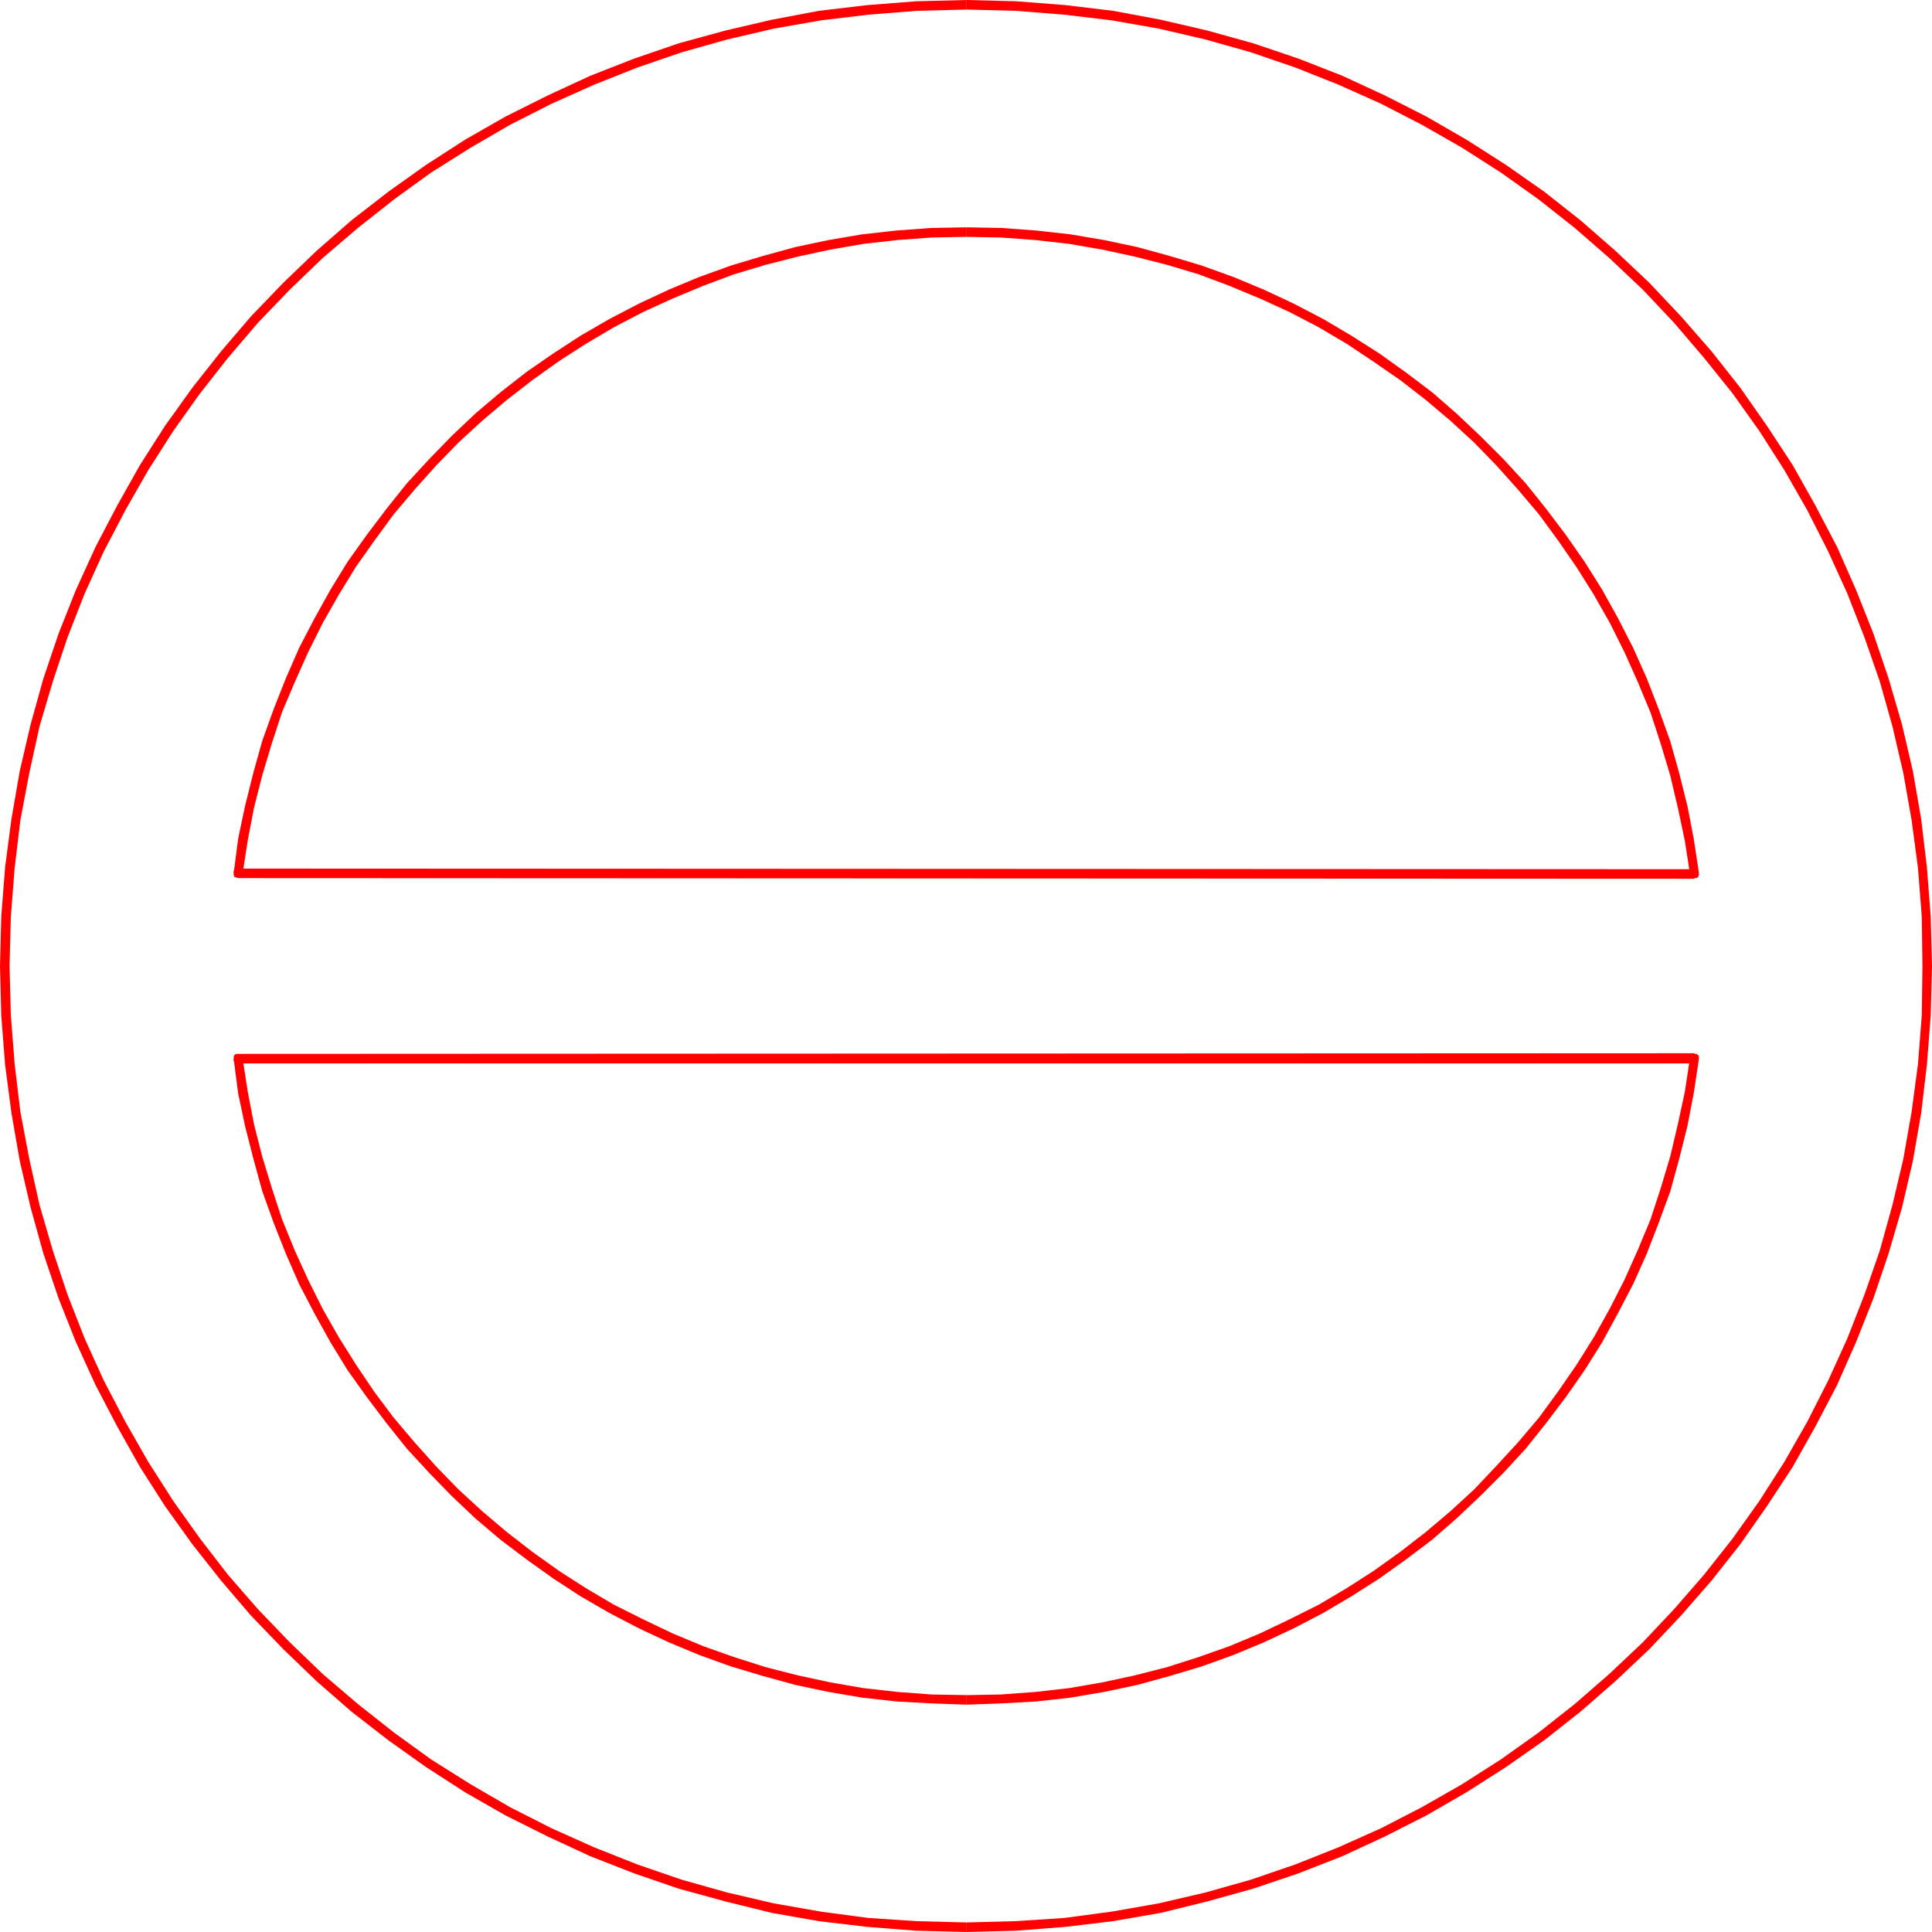<?xml version="1.0" encoding="UTF-8" standalone="no"?>
<svg
   version="1.0"
   width="129.724mm"
   height="129.724mm"
   id="svg10"
   sodipodi:docname="Circle 14.wmf"
   xmlns:inkscape="http://www.inkscape.org/namespaces/inkscape"
   xmlns:sodipodi="http://sodipodi.sourceforge.net/DTD/sodipodi-0.dtd"
   xmlns="http://www.w3.org/2000/svg"
   xmlns:svg="http://www.w3.org/2000/svg">
  <sodipodi:namedview
     id="namedview10"
     pagecolor="#ffffff"
     bordercolor="#000000"
     borderopacity="0.25"
     inkscape:showpageshadow="2"
     inkscape:pageopacity="0.0"
     inkscape:pagecheckerboard="0"
     inkscape:deskcolor="#d1d1d1"
     inkscape:document-units="mm" />
  <defs
     id="defs1">
    <pattern
       id="WMFhbasepattern"
       patternUnits="userSpaceOnUse"
       width="6"
       height="6"
       x="0"
       y="0" />
  </defs>
  <path
     style="fill:#ff0000;fill-opacity:1;fill-rule:evenodd;stroke:none"
     d="m 245.309,2.424 v 0 l 12.443,0.323 12.282,0.97 12.12,1.454 11.958,2.101 11.797,2.747 11.474,3.232 11.312,3.878 10.989,4.363 10.827,4.848 10.342,5.333 10.181,5.818 9.858,6.302 9.534,6.787 9.211,7.272 8.726,7.595 8.565,8.08 7.918,8.403 7.595,8.888 7.272,9.05 6.787,9.534 6.302,9.858 5.818,10.181 5.333,10.504 4.848,10.666 4.363,11.15 3.878,11.15 3.232,11.474 2.747,11.797 2.101,11.958 1.616,12.12 0.97,12.443 0.162,12.443 h 2.424 l -0.323,-12.605 -0.97,-12.443 -1.454,-12.282 -2.101,-12.12 -2.747,-11.797 -3.394,-11.635 -3.878,-11.474 -4.363,-10.989 -4.848,-10.989 -5.494,-10.504 -5.818,-10.342 -6.464,-9.858 -6.787,-9.696 -7.272,-9.211 -7.757,-8.888 -8.08,-8.565 -8.565,-8.08 -8.888,-7.757 -9.211,-7.272 -9.696,-6.787 L 372.326,35.552 361.984,29.573 351.48,24.24 340.652,19.23 329.502,14.867 318.028,10.989 306.393,7.757 294.596,5.01 282.476,2.747 270.356,1.293 257.913,0.323 245.309,0 v 0 z"
     id="path1" />
  <path
     style="fill:#ff0000;fill-opacity:1;fill-rule:evenodd;stroke:none"
     d="m 2.424,245.147 v 0 l 0.323,-12.443 0.97,-12.443 1.454,-12.12 2.262,-11.958 2.586,-11.797 3.394,-11.474 3.717,-11.15 4.363,-11.15 4.848,-10.666 5.494,-10.504 5.818,-10.181 6.302,-9.858 6.787,-9.534 7.11,-9.05 7.595,-8.888 8.08,-8.403 8.403,-8.08 8.888,-7.595 9.211,-7.272 9.373,-6.787 10.019,-6.302 10.019,-5.818 10.504,-5.333 10.827,-4.848 10.989,-4.363 11.312,-3.878 11.474,-3.232 11.797,-2.747 11.958,-2.101 12.12,-1.454 12.282,-0.97 12.605,-0.323 V 0 l -12.766,0.323 -12.443,0.97 -12.282,1.454 -11.958,2.262 -11.797,2.747 -11.797,3.232 -11.312,3.878 -11.15,4.363 -10.827,5.01 -10.666,5.333 -10.181,5.818 -10.019,6.464 -9.534,6.787 -9.373,7.272 -8.888,7.757 -8.403,8.08 -8.242,8.565 -7.595,8.888 -7.272,9.211 -6.949,9.696 -6.302,9.858 -5.818,10.342 -5.494,10.504 -5.01,10.989 -4.363,10.989 -3.878,11.474 L 7.757,183.901 5.01,195.697 2.909,207.817 1.293,220.099 0.323,232.542 0,245.147 v 0 z"
     id="path2" />
  <path
     style="fill:#ff0000;fill-opacity:1;fill-rule:evenodd;stroke:none"
     d="m 245.309,487.87 v 0 l -12.605,-0.323 -12.282,-0.808 -12.12,-1.616 -11.958,-2.101 -11.797,-2.747 -11.474,-3.232 -11.312,-3.878 -10.989,-4.363 -10.827,-4.848 -10.504,-5.333 -10.019,-5.818 -10.019,-6.302 -9.373,-6.787 -9.211,-7.272 -8.888,-7.595 -8.403,-8.08 -8.08,-8.403 -7.595,-8.726 -7.11,-9.211 -6.787,-9.534 -6.302,-9.858 L 31.835,360.852 26.341,350.348 21.493,339.683 17.13,328.532 13.413,317.382 10.019,305.747 7.434,294.112 5.171,282.153 3.717,270.033 2.747,257.59 2.424,245.147 H 0 l 0.323,12.605 0.97,12.443 1.616,12.282 2.101,12.12 2.747,11.797 3.232,11.635 3.878,11.474 4.363,10.989 5.01,10.989 5.494,10.504 5.818,10.342 6.302,9.858 6.949,9.696 7.272,9.211 7.595,8.888 8.242,8.565 8.403,8.08 8.888,7.757 9.373,7.272 9.534,6.787 10.019,6.464 10.181,5.818 10.666,5.333 10.827,5.01 11.15,4.363 11.312,3.878 11.797,3.232 11.797,2.909 11.958,2.101 12.282,1.454 12.443,0.97 12.766,0.323 v 0 z"
     id="path3" />
  <path
     style="fill:#ff0000;fill-opacity:1;fill-rule:evenodd;stroke:none"
     d="m 487.87,245.147 v 0 l -0.162,12.443 -0.97,12.443 -1.616,12.12 -2.101,11.958 -2.747,11.635 -3.232,11.635 -3.878,11.15 -4.363,11.15 -4.848,10.666 -5.333,10.504 -5.818,10.181 -6.302,9.858 -6.787,9.534 -7.272,9.211 -7.595,8.726 -7.918,8.403 -8.565,8.08 -8.726,7.595 -9.211,7.272 -9.534,6.787 -9.858,6.302 -10.181,5.818 -10.342,5.333 -10.827,4.848 -10.989,4.363 -11.312,3.878 -11.474,3.232 -11.797,2.747 -11.958,2.101 -12.12,1.616 -12.282,0.808 -12.443,0.323 v 2.424 l 12.605,-0.323 12.443,-0.97 12.12,-1.454 12.12,-2.101 11.797,-2.909 11.635,-3.232 11.474,-3.878 11.15,-4.363 10.827,-5.01 10.504,-5.333 10.342,-5.979 9.858,-6.302 9.696,-6.787 9.211,-7.272 8.888,-7.757 8.565,-8.08 8.08,-8.565 7.757,-8.888 7.272,-9.211 6.787,-9.696 6.464,-9.858 5.818,-10.342 5.494,-10.504 4.848,-10.989 4.363,-10.989 3.878,-11.474 3.394,-11.635 2.747,-11.797 2.101,-12.12 1.454,-12.282 0.97,-12.443 0.323,-12.605 v 0 z"
     id="path4" />
  <path
     style="fill:#ff0000;fill-opacity:1;fill-rule:evenodd;stroke:none"
     d="m 245.309,430.179 v 0 l -8.888,-0.162 -8.726,-0.646 -8.565,-0.97 -8.403,-1.454 -8.242,-1.778 -8.242,-2.101 -8.08,-2.586 -7.757,-2.747 -7.757,-3.232 -7.434,-3.555 -7.434,-3.717 -7.11,-4.202 -6.787,-4.363 -6.787,-4.848 -6.464,-5.01 -6.302,-5.333 -5.979,-5.494 -5.656,-5.818 -5.494,-6.141 -5.333,-6.302 -4.848,-6.464 -4.686,-6.949 -4.363,-6.949 -4.04,-7.11 -3.717,-7.434 -3.394,-7.434 -3.232,-7.918 -2.586,-7.918 -2.424,-7.918 -2.101,-8.242 -1.616,-8.403 -1.293,-8.403 -2.262,0.162 1.131,8.726 1.778,8.403 2.101,8.242 2.262,8.242 2.909,8.08 3.07,7.757 3.394,7.757 3.878,7.434 4.04,7.272 4.363,7.11 4.848,6.787 5.01,6.626 5.171,6.464 5.656,6.141 5.818,5.979 5.979,5.656 6.302,5.333 6.626,5.01 6.787,4.848 6.949,4.525 7.272,4.202 7.434,3.878 7.595,3.555 7.757,3.232 8.08,2.909 8.08,2.424 8.242,2.262 8.403,1.778 8.565,1.454 8.726,0.97 8.726,0.485 9.05,0.323 v 0 z"
     id="path5" />
  <path
     style="fill:#ff0000;fill-opacity:1;fill-rule:evenodd;stroke:none"
     d="m 430.017,269.872 -1.131,-1.454 -1.293,8.565 -1.778,8.242 -1.939,8.242 -2.424,8.08 -2.586,7.918 -3.232,7.757 -3.394,7.595 -3.717,7.272 -4.04,7.272 -4.363,6.949 -4.686,6.787 -4.848,6.626 -5.333,6.302 -5.494,5.979 -5.656,5.979 -5.979,5.494 -6.302,5.333 -6.464,5.01 -6.787,4.848 -6.787,4.363 -7.11,4.202 -7.434,3.717 -7.434,3.555 -7.757,3.232 -7.757,2.747 -8.08,2.586 -8.242,2.101 -8.242,1.778 -8.403,1.454 -8.565,0.97 -8.726,0.646 -8.726,0.162 v 2.424 l 8.888,-0.323 8.726,-0.485 8.726,-0.97 8.565,-1.454 8.403,-1.778 8.242,-2.262 8.08,-2.424 8.08,-2.909 7.757,-3.232 7.595,-3.555 7.434,-3.878 7.11,-4.202 7.11,-4.525 6.787,-4.848 6.626,-5.01 6.302,-5.494 5.979,-5.656 5.818,-5.818 5.656,-6.141 5.171,-6.464 5.01,-6.626 4.848,-6.949 4.363,-6.949 4.04,-7.434 3.878,-7.434 3.394,-7.595 3.07,-7.918 2.909,-7.918 2.262,-8.242 2.101,-8.403 1.616,-8.403 1.293,-8.565 -1.131,-1.454 1.131,1.454 v -0.485 l -0.162,-0.485 -0.485,-0.323 h -0.323 -0.485 l -0.485,0.162 -0.162,0.323 -0.162,0.485 z"
     id="path6" />
  <path
     style="fill:#ff0000;fill-opacity:1;fill-rule:evenodd;stroke:none"
     d="m 61.57,268.579 -1.131,1.293 H 430.017 v -2.586 l -369.579,0.162 -1.131,1.293 1.131,-1.293 h -0.485 l -0.485,0.323 -0.162,0.485 v 0.323 0.485 l 0.162,0.485 0.485,0.162 0.485,0.162 z"
     id="path7" />
  <path
     style="fill:#ff0000;fill-opacity:1;fill-rule:evenodd;stroke:none"
     d="m 245.309,57.691 v 0 l -9.05,0.162 -8.726,0.646 -8.726,0.97 -8.565,1.454 -8.403,1.778 -8.242,2.262 -8.08,2.424 -8.08,2.909 -7.757,3.232 -7.595,3.555 -7.434,3.878 -7.272,4.202 -6.949,4.525 -6.787,4.686 -6.626,5.171 -6.302,5.333 -5.979,5.656 -5.818,5.979 -5.656,6.141 -5.171,6.464 -5.01,6.626 -4.848,6.787 -4.363,7.11 -4.04,7.272 -3.878,7.434 -3.394,7.757 -3.07,7.757 -2.909,8.08 -2.262,8.08 -2.101,8.403 -1.778,8.403 -1.131,8.726 2.262,0.162 1.293,-8.403 1.616,-8.403 2.101,-8.242 2.424,-8.08 2.586,-7.918 3.232,-7.595 3.394,-7.595 3.717,-7.434 4.04,-7.11 4.363,-7.11 4.686,-6.626 4.848,-6.626 5.333,-6.302 5.494,-6.141 5.656,-5.818 5.979,-5.494 6.302,-5.333 6.464,-5.01 6.787,-4.848 6.787,-4.363 7.11,-4.202 7.434,-3.878 7.434,-3.394 7.757,-3.232 7.757,-2.909 8.08,-2.424 8.242,-2.101 8.242,-1.778 8.403,-1.454 8.565,-0.97 8.726,-0.646 8.888,-0.162 v 0 z"
     id="path8" />
  <path
     style="fill:#ff0000;fill-opacity:1;fill-rule:evenodd;stroke:none"
     d="m 430.017,223.008 1.131,-1.454 -1.293,-8.565 -1.616,-8.403 -2.101,-8.403 -2.262,-8.08 -2.909,-8.08 -3.07,-7.918 -3.394,-7.595 -3.878,-7.595 -4.04,-7.272 -4.363,-6.949 -4.848,-6.949 -5.01,-6.626 -5.171,-6.464 -5.656,-6.141 -5.818,-5.818 -5.979,-5.656 -6.302,-5.494 -6.626,-5.01 -6.787,-4.848 -7.11,-4.525 -7.11,-4.202 -7.434,-3.878 -7.595,-3.555 -7.757,-3.232 -8.08,-2.909 -8.08,-2.424 -8.242,-2.262 -8.403,-1.778 -8.565,-1.454 -8.726,-0.97 -8.726,-0.646 -8.888,-0.162 v 2.424 l 8.726,0.162 8.726,0.646 8.565,0.97 8.403,1.454 8.242,1.778 8.242,2.101 8.08,2.424 7.757,2.909 7.757,3.232 7.434,3.394 7.434,3.878 7.11,4.202 6.787,4.525 6.787,4.686 6.464,5.01 6.302,5.333 5.979,5.494 5.656,5.818 5.494,6.141 5.333,6.302 4.848,6.626 4.686,6.787 4.363,6.949 4.04,7.11 3.717,7.434 3.394,7.595 3.232,7.757 2.586,7.918 2.424,8.08 1.939,8.242 1.778,8.403 1.293,8.403 1.131,-1.293 -1.131,1.293 0.162,0.485 0.162,0.323 0.485,0.162 h 0.485 0.323 l 0.485,-0.323 0.162,-0.485 v -0.485 z"
     id="path9" />
  <path
     style="fill:#ff0000;fill-opacity:1;fill-rule:evenodd;stroke:none"
     d="m 59.307,221.553 1.131,1.293 369.579,0.162 v -2.424 l -369.579,-0.162 1.131,1.293 -1.131,-1.293 -0.485,0.162 -0.485,0.162 -0.162,0.485 v 0.323 0.485 l 0.162,0.485 0.485,0.162 0.485,0.162 z"
     id="path10" />
</svg>
